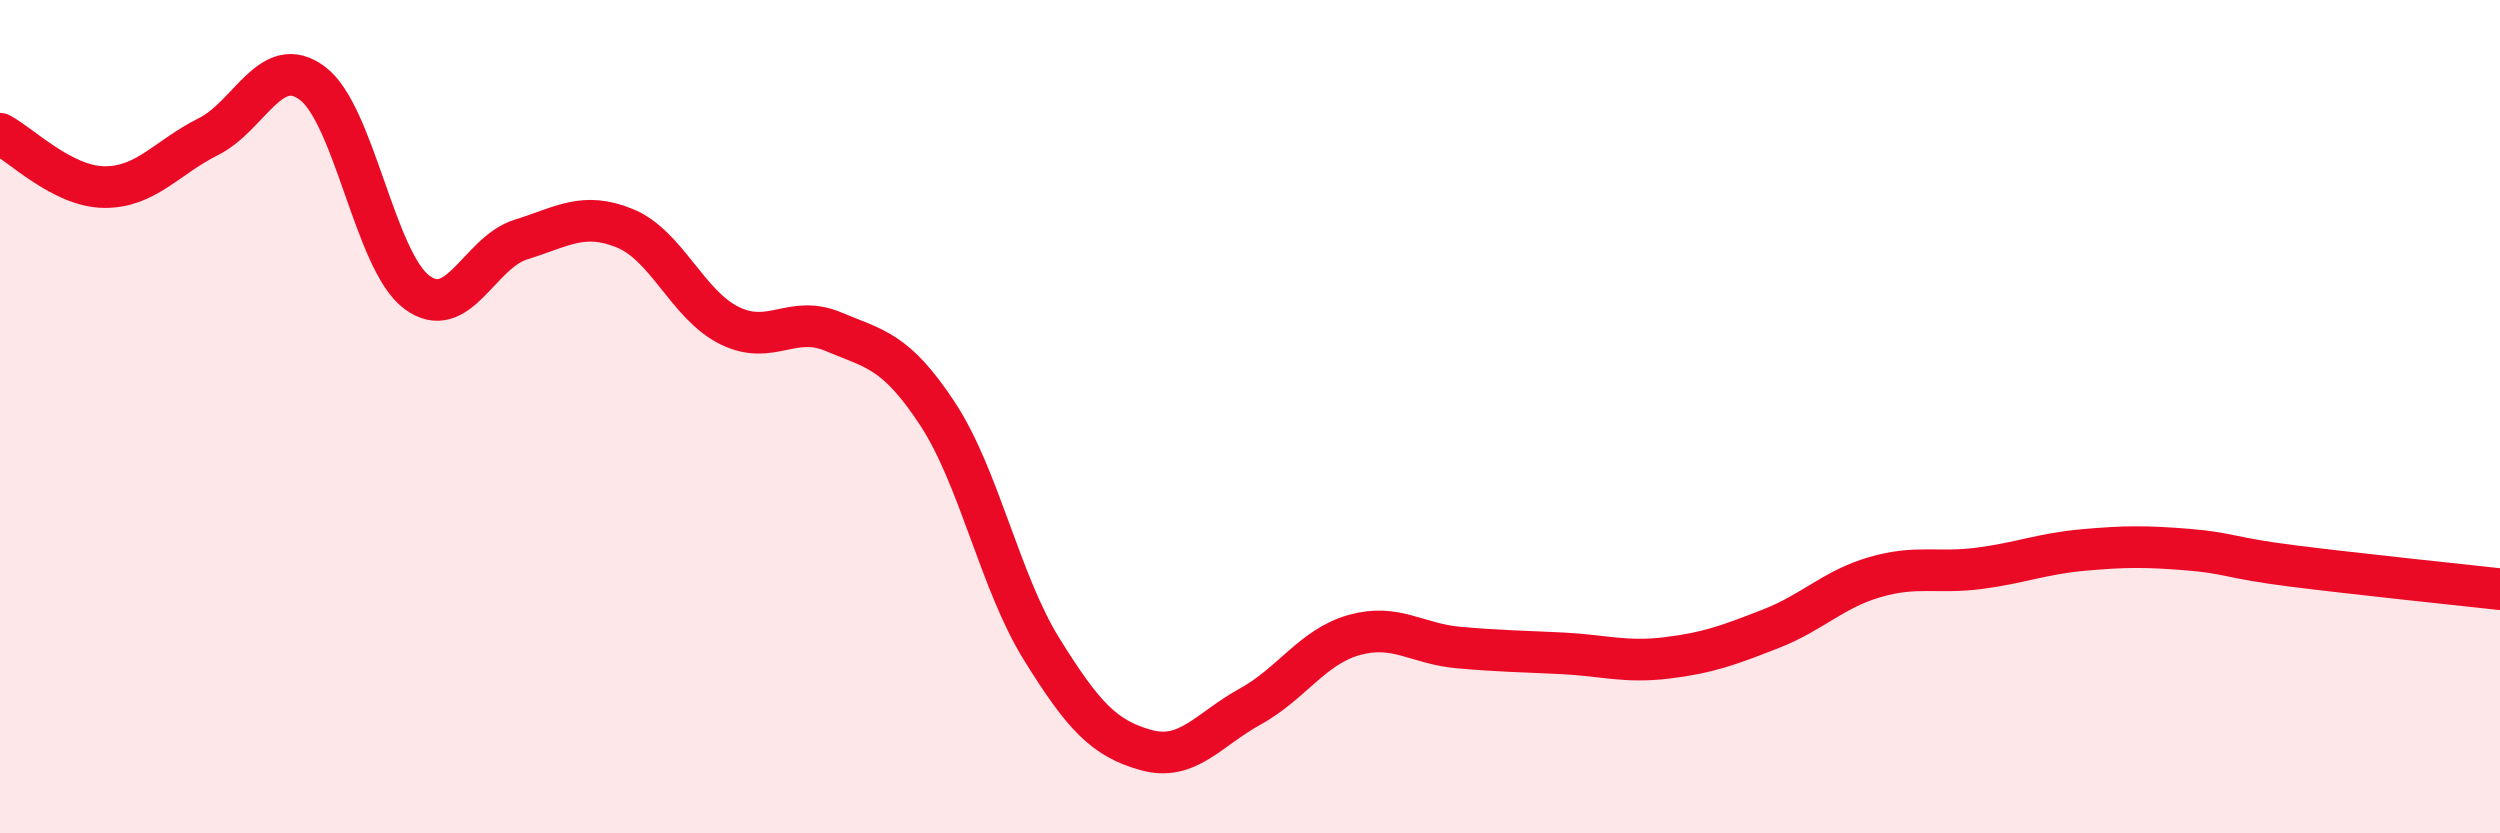 
    <svg width="60" height="20" viewBox="0 0 60 20" xmlns="http://www.w3.org/2000/svg">
      <path
        d="M 0,3.21 C 0.5,3.47 1.5,4.48 2.5,4.49 C 3.5,4.5 4,3.78 5,3.28 C 6,2.78 6.5,1.25 7.5,2 C 8.5,2.75 9,6.26 10,7.01 C 11,7.76 11.5,6.06 12.5,5.75 C 13.5,5.44 14,5.07 15,5.48 C 16,5.89 16.5,7.31 17.5,7.81 C 18.5,8.31 19,7.54 20,7.96 C 21,8.38 21.5,8.41 22.5,9.93 C 23.5,11.45 24,13.97 25,15.58 C 26,17.19 26.5,17.72 27.5,18 C 28.5,18.28 29,17.51 30,16.96 C 31,16.41 31.5,15.52 32.5,15.24 C 33.5,14.96 34,15.45 35,15.54 C 36,15.63 36.5,15.63 37.5,15.68 C 38.5,15.73 39,15.91 40,15.79 C 41,15.67 41.5,15.48 42.5,15.09 C 43.5,14.7 44,14.14 45,13.85 C 46,13.56 46.5,13.77 47.5,13.64 C 48.5,13.51 49,13.29 50,13.2 C 51,13.11 51.5,13.11 52.5,13.19 C 53.5,13.27 53.5,13.39 55,13.58 C 56.5,13.77 59,14.03 60,14.14L60 20L0 20Z"
        fill="#EB0A25"
        opacity="0.1"
        stroke-linecap="round"
        stroke-linejoin="round"
      />
      <path
        d="M 0,3.21 C 0.5,3.47 1.5,4.48 2.5,4.49 C 3.5,4.5 4,3.78 5,3.28 C 6,2.78 6.5,1.25 7.5,2 C 8.5,2.75 9,6.26 10,7.01 C 11,7.76 11.5,6.06 12.5,5.75 C 13.5,5.44 14,5.07 15,5.48 C 16,5.89 16.5,7.31 17.5,7.81 C 18.5,8.31 19,7.54 20,7.96 C 21,8.38 21.5,8.41 22.5,9.93 C 23.5,11.45 24,13.97 25,15.58 C 26,17.19 26.5,17.72 27.5,18 C 28.5,18.28 29,17.51 30,16.96 C 31,16.41 31.5,15.52 32.5,15.24 C 33.5,14.96 34,15.45 35,15.54 C 36,15.63 36.5,15.63 37.5,15.68 C 38.5,15.73 39,15.91 40,15.79 C 41,15.67 41.5,15.48 42.5,15.09 C 43.5,14.7 44,14.14 45,13.85 C 46,13.56 46.5,13.77 47.5,13.64 C 48.5,13.51 49,13.29 50,13.2 C 51,13.11 51.5,13.11 52.5,13.19 C 53.5,13.27 53.5,13.39 55,13.58 C 56.5,13.77 59,14.03 60,14.14"
        stroke="#EB0A25"
        stroke-width="1"
        fill="none"
        stroke-linecap="round"
        stroke-linejoin="round"
      />
    </svg>
  